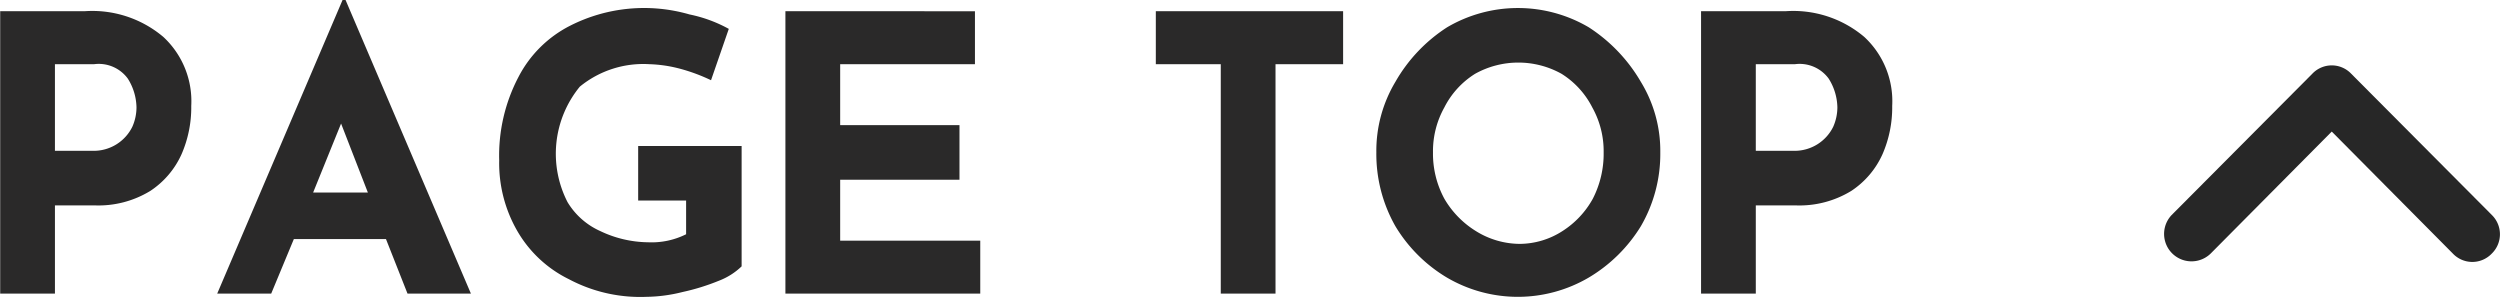 <svg id="box" xmlns="http://www.w3.org/2000/svg" width="155.813" height="18.5" viewBox="0 0 155.813 18.5">
  <defs>
    <style>
      .cls-1 {
        fill: #272727;
      }

      .cls-1, .cls-2 {
        fill-rule: evenodd;
      }

      .cls-2 {
        fill: #2a2929;
      }
    </style>
  </defs>
  <path id="シェイプ_773" data-name="シェイプ 773" class="cls-1" d="M739.055,14084.3a1.673,1.673,0,0,1-2.434,0l-7.544-7.6-7.544,7.6a1.709,1.709,0,0,1-2.433-2.4l8.761-8.8a1.672,1.672,0,0,1,2.433,0l8.761,8.8A1.68,1.68,0,0,1,739.055,14084.3Z" transform="translate(-583.75 -14068.5)"/>
  <path id="PAGE_TOP" data-name="PAGE TOP" class="cls-2" d="M589.01,14069.2h-5.248v17.6h3.412v-5.5h2.448a6.2,6.2,0,0,0,3.494-.9,5.376,5.376,0,0,0,1.954-2.3,7.306,7.306,0,0,0,.6-3,5.459,5.459,0,0,0-1.742-4.3,6.853,6.853,0,0,0-4.918-1.6h0Zm0.588,8.7h-2.424v-5.4h2.448a2.243,2.243,0,0,1,2.094.9,3.465,3.465,0,0,1,.541,1.8,3,3,0,0,1-.259,1.2,2.679,2.679,0,0,1-2.4,1.5h0Zm19.551,8.9H613.1l-7.813-18.3H605.1l-7.813,18.3h3.365l1.412-3.4h5.742Zm-5.883-6.3,1.742-4.3,1.67,4.3h-3.412Zm26.706,4.6v-7.5h-6.448v3.4h2.988v2.1a4.81,4.81,0,0,1-2.377.5,7.08,7.08,0,0,1-2.977-.7,4.545,4.545,0,0,1-2.035-1.8,6.594,6.594,0,0,1,.765-7.2,6.242,6.242,0,0,1,4.318-1.4,8.417,8.417,0,0,1,1.989.3,11.113,11.113,0,0,1,1.87.7l1.107-3.2a8.637,8.637,0,0,0-2.448-.9,10.187,10.187,0,0,0-7.436.7,7.381,7.381,0,0,0-3.225,3.2,10.521,10.521,0,0,0-1.2,5.2,8.446,8.446,0,0,0,1.13,4.4,7.548,7.548,0,0,0,3.212,3,9.479,9.479,0,0,0,4.836,1.1,9.605,9.605,0,0,0,2.248-.3,13.624,13.624,0,0,0,2.259-.7,4.206,4.206,0,0,0,1.424-.9h0Zm2.729-15.9v17.6h12.144v-3.3h-8.731v-3.8h7.436v-3.4h-7.436v-3.8h8.4v-3.3H632.7Zm23.086,0v3.3h4.048v14.3h3.412v-14.3h4.213v-3.3H655.787Zm13.744,8.8a9.093,9.093,0,0,0,1.188,4.6,9.309,9.309,0,0,0,3.212,3.2,8.735,8.735,0,0,0,8.837,0,9.493,9.493,0,0,0,3.248-3.2,8.953,8.953,0,0,0,1.212-4.6,8.246,8.246,0,0,0-1.212-4.4,10.076,10.076,0,0,0-3.248-3.4,8.713,8.713,0,0,0-8.825,0,9.847,9.847,0,0,0-3.224,3.4,8.372,8.372,0,0,0-1.188,4.4h0Zm3.53,0a5.59,5.59,0,0,1,.706-2.8,5.28,5.28,0,0,1,1.918-2.1,5.536,5.536,0,0,1,5.389,0,5.3,5.3,0,0,1,1.918,2.1,5.6,5.6,0,0,1,.706,2.8,6.143,6.143,0,0,1-.683,2.9,5.588,5.588,0,0,1-1.882,2,4.967,4.967,0,0,1-2.66.8,5.22,5.22,0,0,1-2.741-.8,5.8,5.8,0,0,1-1.954-2,5.9,5.9,0,0,1-.717-2.9h0Zm21.956-8.8h-5.248v17.6h3.412v-5.5h2.448a6.2,6.2,0,0,0,3.5-.9,5.366,5.366,0,0,0,1.953-2.3,7.306,7.306,0,0,0,.6-3,5.459,5.459,0,0,0-1.742-4.3,6.853,6.853,0,0,0-4.918-1.6h0Zm0.588,8.7h-2.424v-5.4h2.448a2.243,2.243,0,0,1,2.094.9,3.467,3.467,0,0,1,.542,1.8,3.018,3.018,0,0,1-.259,1.2,2.679,2.679,0,0,1-2.4,1.5h0Z" transform="translate(-583.75 -14068.5)"/>
</svg>
